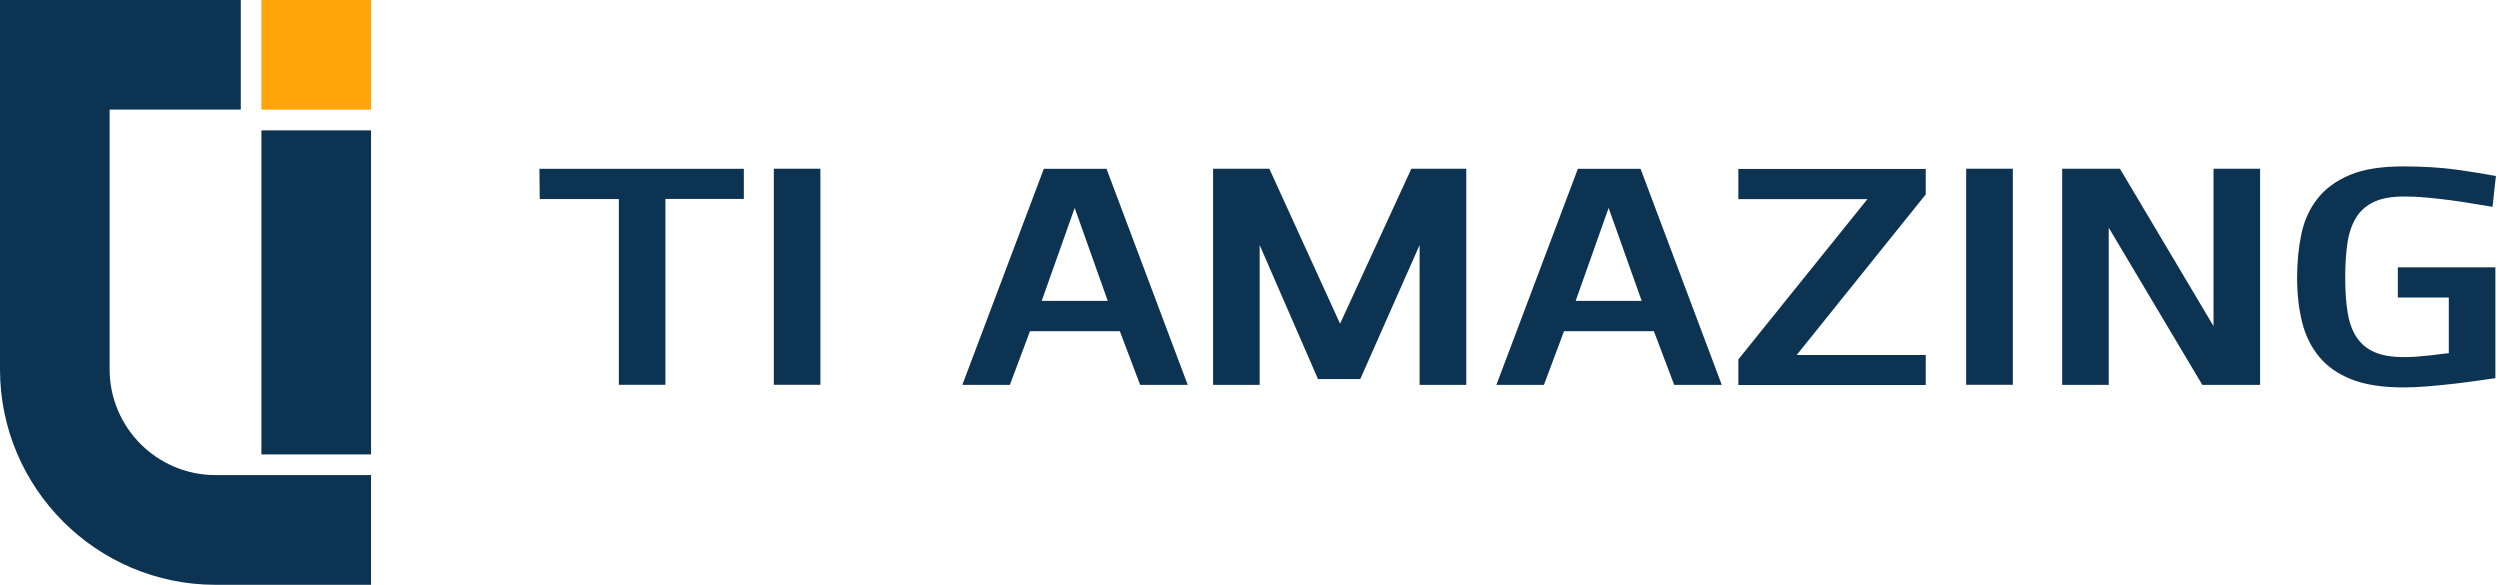 <svg width="171" height="40" viewBox="0 0 171 40" fill="none" xmlns="http://www.w3.org/2000/svg">
<path d="M25.379 40H14.741C6.612 40 0 33.388 0 25.267V0H16.469V7.498H7.498V25.259C7.498 29.249 10.744 32.494 14.733 32.494H25.379V40Z" fill="#0D3353"/>
<path d="M25.38 8.918H17.881V31.082H25.38V8.918Z" fill="#0D3353"/>
<path d="M25.38 0H17.881V7.498H25.38V0Z" fill="#FFA409"/>
<path d="M50.879 11.54V13.606H45.515V26.319H42.329V13.614H36.919L36.897 11.548H50.879V11.54Z" fill="#0D3353"/>
<path d="M56.115 11.54V26.319H52.93V11.54H56.115Z" fill="#0D3353"/>
<path d="M81.24 26.326H77.986L76.596 22.652H70.451L69.076 26.326H65.823L71.397 11.548H75.687L81.24 26.326ZM71.254 20.578H75.77L73.508 14.222L71.254 20.578Z" fill="#0D3353"/>
<path d="M100.285 26.326H97.1V16.762L93.043 25.928H90.15L86.161 16.762V26.326H82.975V11.54H86.822L91.66 22.141L96.536 11.54H100.293V26.326H100.285Z" fill="#0D3353"/>
<path d="M117.769 26.326H114.515L113.125 22.652H106.98L105.605 26.326H102.352L107.926 11.548H112.216L117.769 26.326ZM107.776 20.578H112.291L110.03 14.222L107.776 20.578Z" fill="#0D3353"/>
<path d="M131.721 13.298L122.893 24.282H131.721V26.334H118.903V24.583L127.731 13.621H118.903V11.555H131.721V13.298Z" fill="#0D3353"/>
<path d="M137.678 11.54V26.319H134.485V11.54H137.678Z" fill="#0D3353"/>
<path d="M154.59 26.326H150.639L144.237 15.575V26.326H141.052V11.54H145.004L151.405 22.307V11.54H154.59V26.326Z" fill="#0D3353"/>
<path d="M169.158 13.929C168.662 13.847 168.159 13.764 167.626 13.697C167.1 13.629 166.566 13.569 166.018 13.516C165.477 13.464 164.943 13.441 164.425 13.441C163.591 13.441 162.922 13.561 162.397 13.802C161.878 14.042 161.465 14.395 161.172 14.861C160.879 15.327 160.676 15.905 160.571 16.589C160.466 17.28 160.413 18.077 160.413 18.978C160.413 19.895 160.466 20.691 160.578 21.375C160.691 22.059 160.894 22.622 161.194 23.073C161.495 23.524 161.901 23.862 162.419 24.087C162.937 24.313 163.606 24.425 164.425 24.425C164.696 24.425 164.981 24.418 165.289 24.395C165.597 24.373 165.898 24.343 166.183 24.313C166.469 24.275 166.739 24.245 166.972 24.215C167.212 24.185 167.385 24.162 167.498 24.155V20.353H164.012V18.287H170.684V25.868C170.398 25.913 170.015 25.965 169.519 26.033C169.023 26.101 168.482 26.176 167.896 26.244C167.303 26.311 166.702 26.371 166.078 26.424C165.462 26.476 164.898 26.499 164.388 26.499C162.968 26.499 161.788 26.319 160.849 25.95C159.91 25.582 159.173 25.064 158.625 24.395C158.076 23.727 157.686 22.938 157.46 22.021C157.235 21.105 157.122 20.098 157.122 19.001C157.122 17.934 157.22 16.935 157.415 16.003C157.611 15.071 157.979 14.268 158.527 13.576C159.068 12.885 159.812 12.352 160.744 11.961C161.683 11.57 162.885 11.382 164.365 11.382C165.732 11.382 166.942 11.458 167.994 11.6C169.053 11.751 169.955 11.893 170.721 12.036L170.488 14.147C170.098 14.087 169.647 14.012 169.158 13.929Z" fill="#0D3353"/>
</svg>
